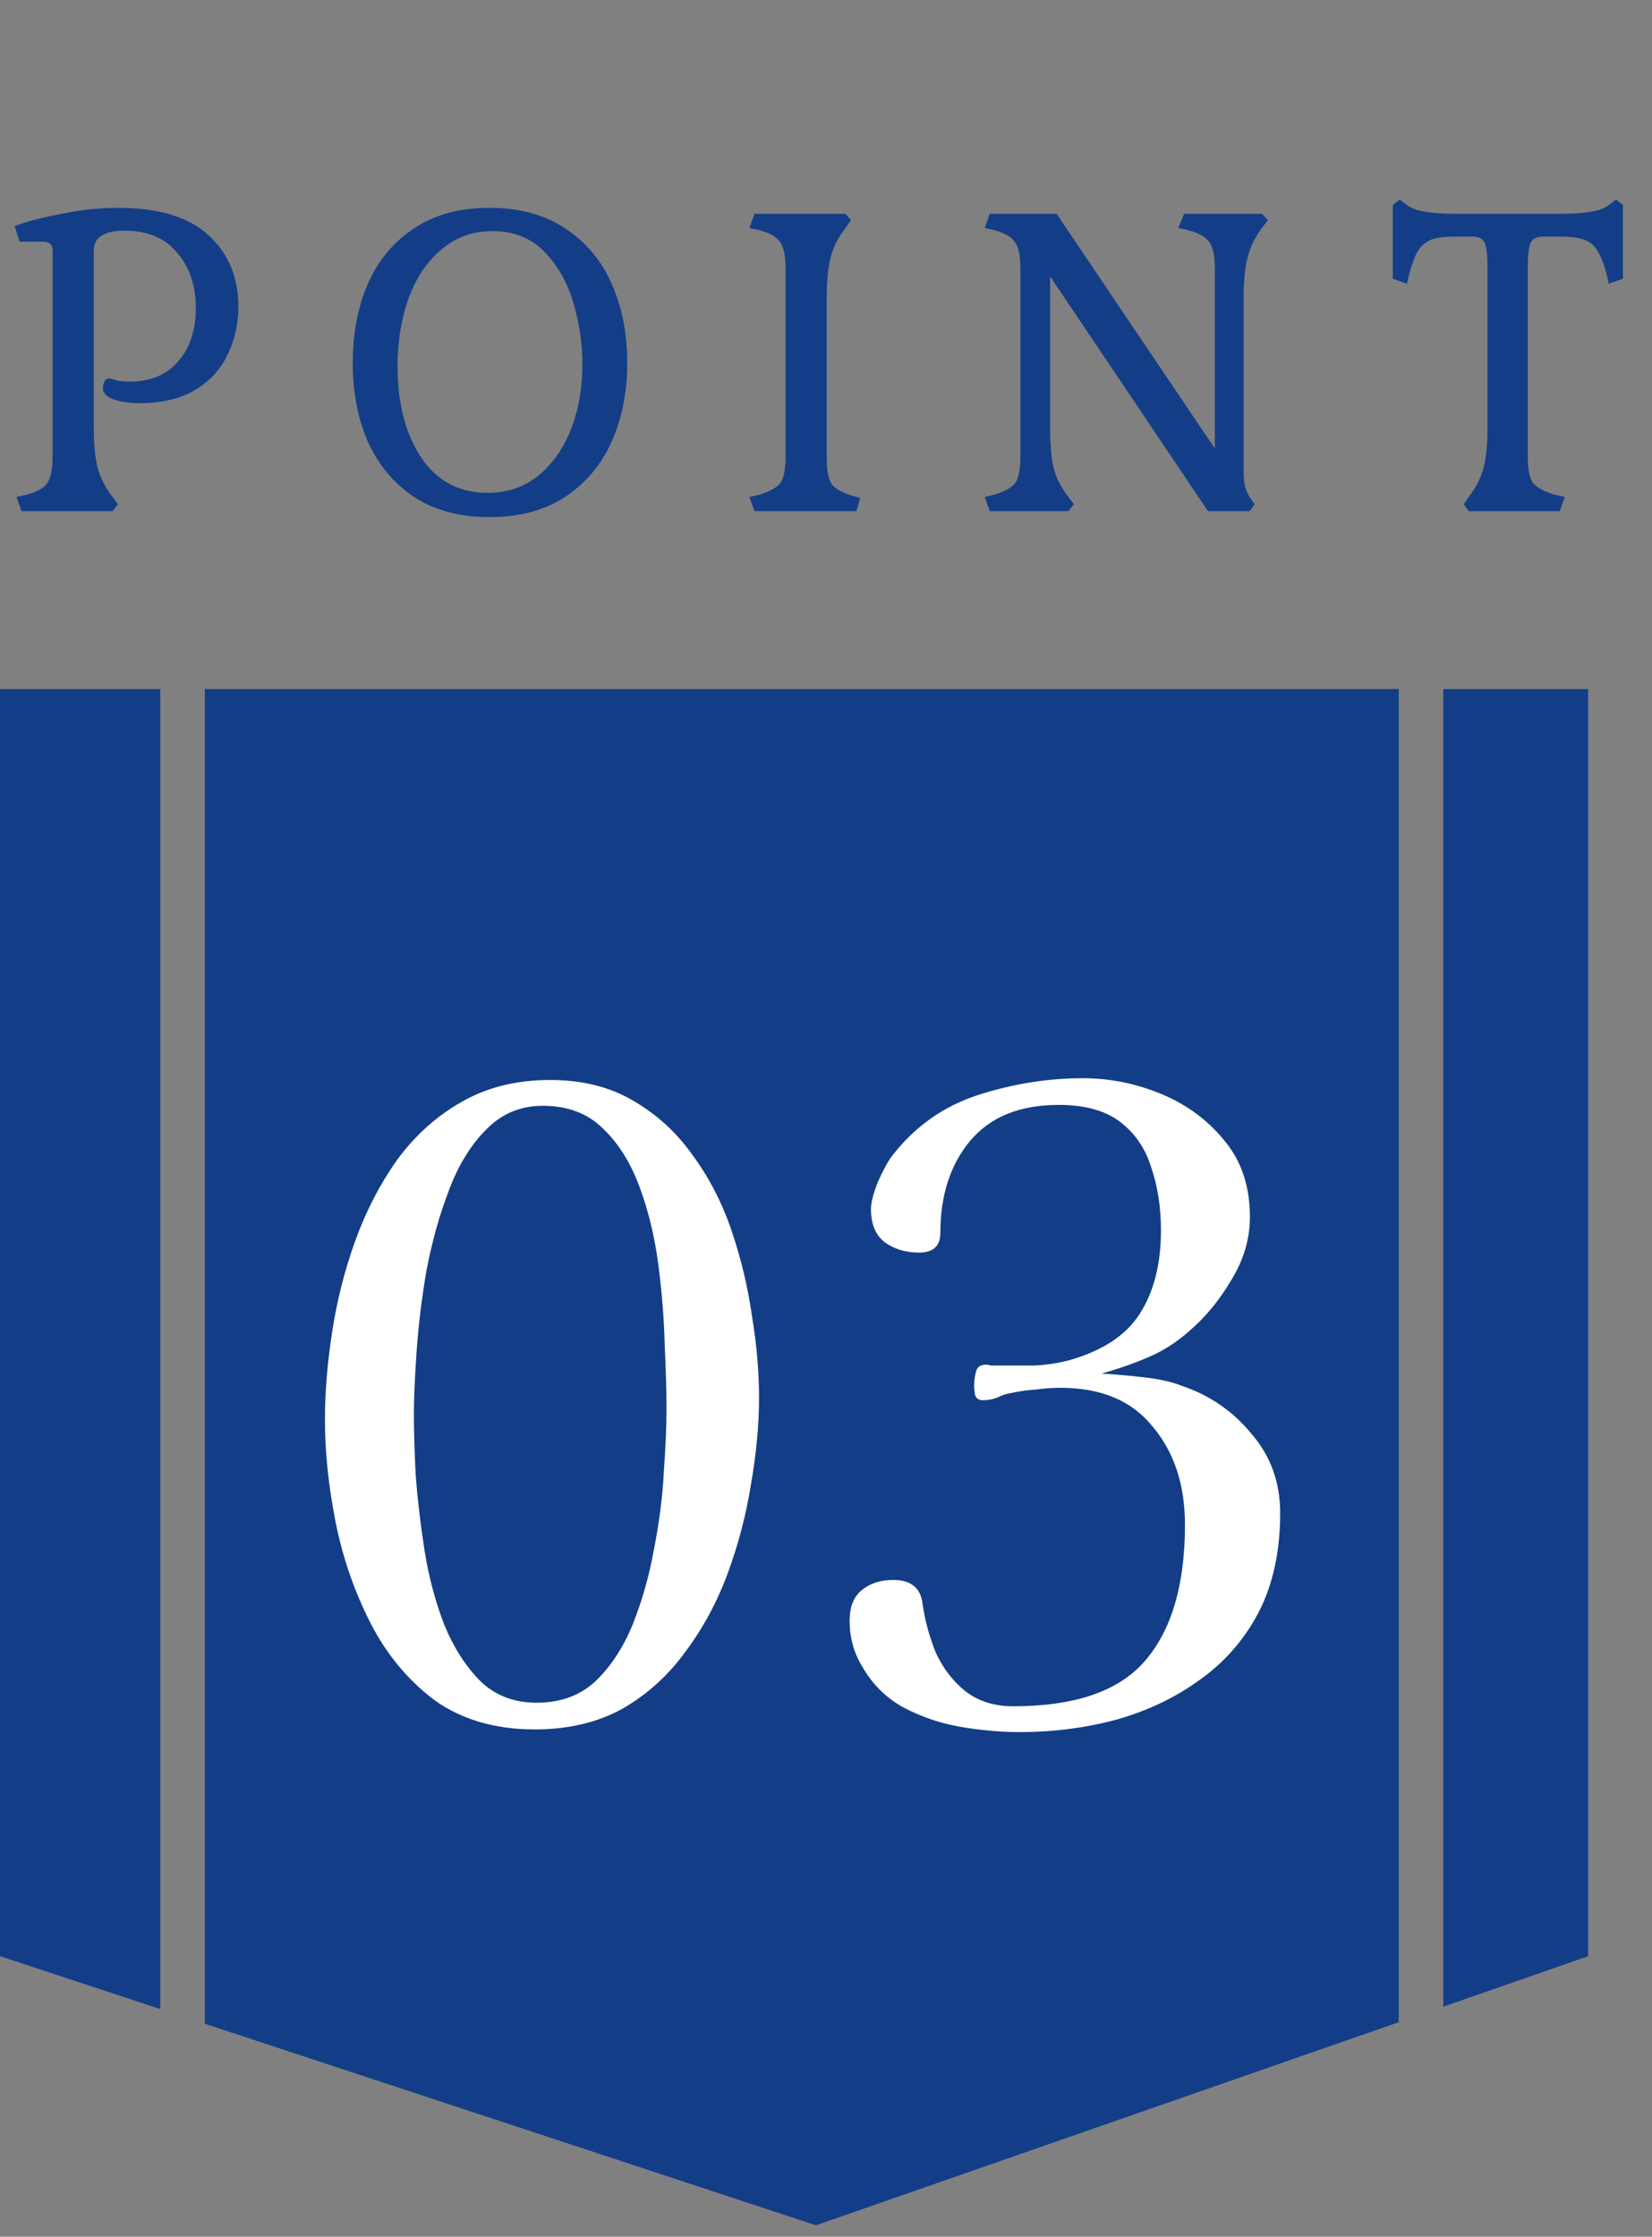<svg width="65" height="88" viewBox="0 0 65 88" fill="none" xmlns="http://www.w3.org/2000/svg">
<rect x="0" y="0" width="65" height="88" fill="#808080" stroke="none"/>
<path fill-rule="evenodd" clip-rule="evenodd" d="M0 27.11H6.306L6.306 79.042L0 76.962V27.11ZM8.058 79.609L8.058 27.11H55.035L55.035 79.559L32.104 87.55L8.026 79.609H8.058ZM56.787 78.949L62.488 76.962V27.11H56.787V78.949Z" fill="#133E87"/>
<path d="M0.648 19.552L1.044 19.462C1.452 19.354 1.722 19.204 1.854 19.012C1.998 18.808 2.07 18.454 2.07 17.95V9.886C2.07 9.742 2.04 9.646 1.98 9.598C1.92 9.538 1.83 9.508 1.71 9.508H0.774L0.576 8.896C1.044 8.716 1.662 8.554 2.43 8.41C3.198 8.254 3.936 8.176 4.644 8.176C6.24 8.176 7.428 8.536 8.208 9.256C8.988 9.976 9.378 10.906 9.378 12.046C9.378 12.754 9.234 13.396 8.946 13.972C8.67 14.548 8.238 15.01 7.65 15.358C7.074 15.694 6.354 15.862 5.49 15.862C5.106 15.862 4.77 15.814 4.482 15.718C4.194 15.61 4.05 15.466 4.05 15.286C4.05 15.178 4.068 15.088 4.104 15.016C4.152 14.932 4.218 14.89 4.302 14.89C4.338 14.89 4.428 14.914 4.572 14.962C4.716 14.998 4.89 15.016 5.094 15.016C5.91 15.016 6.546 14.752 7.002 14.224C7.47 13.696 7.704 12.994 7.704 12.118C7.704 11.23 7.458 10.504 6.966 9.94C6.486 9.364 5.802 9.076 4.914 9.076C4.098 9.076 3.69 9.334 3.69 9.85V16.834C3.69 17.506 3.744 18.04 3.852 18.436C3.96 18.82 4.152 19.192 4.428 19.552L4.644 19.84L4.428 20.11H0.846L0.648 19.552ZM19.261 20.344C18.085 20.344 17.095 20.08 16.291 19.552C15.487 19.012 14.881 18.286 14.473 17.374C14.077 16.462 13.879 15.43 13.879 14.278C13.879 13.126 14.077 12.088 14.473 11.164C14.881 10.24 15.487 9.514 16.291 8.986C17.095 8.446 18.085 8.176 19.261 8.176C20.437 8.176 21.427 8.446 22.231 8.986C23.047 9.514 23.659 10.24 24.067 11.164C24.475 12.088 24.679 13.126 24.679 14.278C24.679 15.43 24.475 16.462 24.067 17.374C23.659 18.286 23.047 19.012 22.231 19.552C21.427 20.08 20.437 20.344 19.261 20.344ZM19.189 19.39C19.957 19.39 20.617 19.168 21.169 18.724C21.733 18.268 22.165 17.656 22.465 16.888C22.765 16.12 22.915 15.268 22.915 14.332C22.915 13.54 22.801 12.748 22.573 11.956C22.345 11.152 21.967 10.474 21.439 9.922C20.911 9.37 20.221 9.094 19.369 9.094C18.601 9.094 17.935 9.334 17.371 9.814C16.807 10.282 16.375 10.924 16.075 11.74C15.787 12.544 15.643 13.438 15.643 14.422C15.643 15.862 15.949 17.05 16.561 17.986C17.185 18.922 18.061 19.39 19.189 19.39ZM29.487 19.552L29.883 19.462C30.303 19.33 30.579 19.174 30.711 18.994C30.843 18.802 30.909 18.454 30.909 17.95V10.57C30.909 10.066 30.837 9.718 30.693 9.526C30.561 9.322 30.291 9.166 29.883 9.058L29.487 8.968L29.685 8.41H33.267L33.483 8.662L33.267 8.968C32.991 9.316 32.799 9.694 32.691 10.102C32.583 10.498 32.529 11.02 32.529 11.668V18.058C32.529 18.526 32.595 18.856 32.727 19.048C32.859 19.228 33.123 19.378 33.519 19.498L33.843 19.588L33.699 20.11H29.685L29.487 19.552ZM38.745 19.552L39.123 19.462C39.543 19.33 39.819 19.174 39.951 18.994C40.083 18.802 40.149 18.454 40.149 17.95V10.57C40.149 10.066 40.077 9.718 39.933 9.526C39.801 9.322 39.531 9.166 39.123 9.058L38.745 8.968L38.943 8.41H41.571L47.799 17.644V10.57C47.799 10.078 47.727 9.73 47.583 9.526C47.439 9.322 47.163 9.166 46.755 9.058L46.359 8.968L46.593 8.41H49.653L49.887 8.662L49.653 8.968C49.389 9.316 49.203 9.694 49.095 10.102C48.987 10.498 48.933 11.02 48.933 11.668V18.67C48.933 19.006 49.011 19.3 49.167 19.552L49.365 19.84L49.167 20.11H47.529L41.319 10.876V16.834C41.319 17.506 41.367 18.04 41.463 18.436C41.571 18.832 41.763 19.204 42.039 19.552L42.255 19.84L42.039 20.11H38.943L38.745 19.552ZM57.592 19.84L57.79 19.552C58.066 19.192 58.258 18.82 58.366 18.436C58.474 18.04 58.528 17.506 58.528 16.834V10.57C58.528 10.054 58.492 9.718 58.42 9.562C58.348 9.394 58.192 9.31 57.952 9.31H57.214C56.818 9.31 56.512 9.352 56.296 9.436C56.092 9.52 55.924 9.664 55.792 9.868C55.672 10.072 55.558 10.372 55.45 10.768L55.36 11.164L54.802 10.966V8.068L55.072 7.852L55.36 8.068C55.648 8.296 56.26 8.41 57.196 8.41H61.462C62.41 8.41 63.022 8.296 63.298 8.068L63.586 7.852L63.856 8.068V10.966L63.298 11.164L63.208 10.768C63.052 10.18 62.86 9.79 62.632 9.598C62.404 9.406 62.008 9.31 61.444 9.31H60.688C60.46 9.31 60.304 9.394 60.22 9.562C60.148 9.73 60.112 10.066 60.112 10.57V17.95C60.112 18.454 60.178 18.802 60.31 18.994C60.454 19.174 60.742 19.33 61.174 19.462L61.57 19.552L61.372 20.11H57.79L57.592 19.84Z" fill="#133E87"/>
<path d="M26.225 55.44C26.225 54.763 26.202 53.935 26.155 52.955C26.132 51.952 26.05 50.901 25.91 49.805C25.77 48.708 25.525 47.681 25.175 46.725C24.825 45.768 24.347 44.998 23.74 44.415C23.133 43.808 22.34 43.505 21.36 43.505C20.473 43.505 19.727 43.82 19.12 44.45C18.513 45.056 18.023 45.861 17.65 46.865C17.277 47.845 16.985 48.895 16.775 50.015C16.588 51.111 16.46 52.173 16.39 53.2C16.32 54.203 16.285 55.02 16.285 55.65C16.285 56.28 16.308 57.073 16.355 58.03C16.425 58.963 16.542 59.955 16.705 61.005C16.868 62.032 17.125 63 17.475 63.91C17.848 64.82 18.327 65.567 18.91 66.15C19.493 66.71 20.228 66.99 21.115 66.99C22.048 66.99 22.818 66.71 23.425 66.15C24.032 65.567 24.522 64.82 24.895 63.91C25.268 62.977 25.548 61.985 25.735 60.935C25.945 59.861 26.073 58.846 26.12 57.89C26.19 56.91 26.225 56.093 26.225 55.44ZM29.865 54.985C29.865 56.058 29.76 57.19 29.55 58.38C29.363 59.57 29.06 60.736 28.64 61.88C28.22 63.023 27.66 64.061 26.96 64.995C26.283 65.928 25.455 66.675 24.475 67.235C23.495 67.772 22.352 68.04 21.045 68.04C19.482 68.04 18.163 67.655 17.09 66.885C16.04 66.091 15.2 65.076 14.57 63.84C13.94 62.603 13.485 61.285 13.205 59.885C12.925 58.462 12.785 57.12 12.785 55.86C12.785 54.786 12.878 53.643 13.065 52.43C13.252 51.193 13.555 49.992 13.975 48.825C14.395 47.658 14.943 46.596 15.62 45.64C16.32 44.683 17.16 43.925 18.14 43.365C19.143 42.782 20.31 42.49 21.64 42.49C22.9 42.49 23.985 42.758 24.895 43.295C25.828 43.831 26.61 44.543 27.24 45.43C27.893 46.316 28.407 47.308 28.78 48.405C29.153 49.502 29.422 50.621 29.585 51.765C29.772 52.885 29.865 53.958 29.865 54.985ZM50.37 59.535C50.37 61.028 50.09 62.323 49.529 63.42C48.969 64.493 48.2 65.38 47.219 66.08C46.263 66.78 45.166 67.305 43.929 67.655C42.716 67.981 41.444 68.145 40.114 68.145C39.368 68.145 38.586 68.075 37.77 67.935C36.976 67.795 36.23 67.538 35.529 67.165C34.853 66.791 34.316 66.255 33.919 65.555C33.593 65.018 33.429 64.423 33.429 63.77C33.429 63.233 33.581 62.837 33.885 62.58C34.211 62.3 34.631 62.16 35.145 62.16C35.844 62.16 36.23 62.475 36.3 63.105C36.393 63.758 36.568 64.4 36.825 65.03C37.105 65.636 37.489 66.138 37.98 66.535C38.493 66.931 39.123 67.13 39.87 67.13C42.296 67.13 44.023 66.535 45.05 65.345C46.099 64.132 46.624 62.346 46.624 59.99C46.624 58.426 46.205 57.143 45.364 56.14C44.548 55.113 43.334 54.6 41.724 54.6C41.421 54.6 41.094 54.623 40.745 54.67C40.395 54.693 40.068 54.74 39.764 54.81C39.601 54.833 39.426 54.892 39.239 54.985C39.053 55.055 38.866 55.09 38.679 55.09C38.516 55.09 38.411 55.02 38.364 54.88C38.341 54.74 38.33 54.611 38.33 54.495C38.33 54.331 38.353 54.157 38.4 53.97C38.446 53.783 38.575 53.69 38.785 53.69C38.855 53.69 38.925 53.702 38.995 53.725C39.088 53.725 39.181 53.725 39.275 53.725C39.741 53.725 40.208 53.725 40.675 53.725C41.164 53.702 41.631 53.632 42.075 53.515C43.381 53.142 44.303 52.535 44.84 51.695C45.4 50.831 45.679 49.735 45.679 48.405C45.679 47.495 45.551 46.666 45.294 45.92C45.061 45.173 44.653 44.578 44.069 44.135C43.486 43.691 42.681 43.47 41.654 43.47C40.114 43.47 38.948 43.948 38.154 44.905C37.385 45.838 36.999 47.04 36.999 48.51C36.999 49.023 36.719 49.28 36.16 49.28C35.623 49.28 35.168 49.14 34.794 48.86C34.444 48.58 34.27 48.148 34.27 47.565C34.27 47.308 34.363 46.947 34.55 46.48C34.76 46.013 34.946 45.675 35.109 45.465C35.996 44.322 37.116 43.528 38.469 43.085C39.846 42.642 41.223 42.42 42.599 42.42C43.673 42.42 44.711 42.63 45.715 43.05C46.718 43.47 47.546 44.088 48.2 44.905C48.853 45.698 49.179 46.69 49.179 47.88C49.179 48.743 48.934 49.572 48.444 50.365C47.978 51.158 47.429 51.823 46.8 52.36C46.309 52.803 45.761 53.153 45.154 53.41C44.548 53.666 43.941 53.877 43.334 54.04C43.778 54.063 44.315 54.11 44.944 54.18C45.598 54.25 46.123 54.367 46.52 54.53C47.616 54.903 48.526 55.533 49.249 56.42C49.996 57.283 50.37 58.322 50.37 59.535Z" fill="white"/>
</svg>
